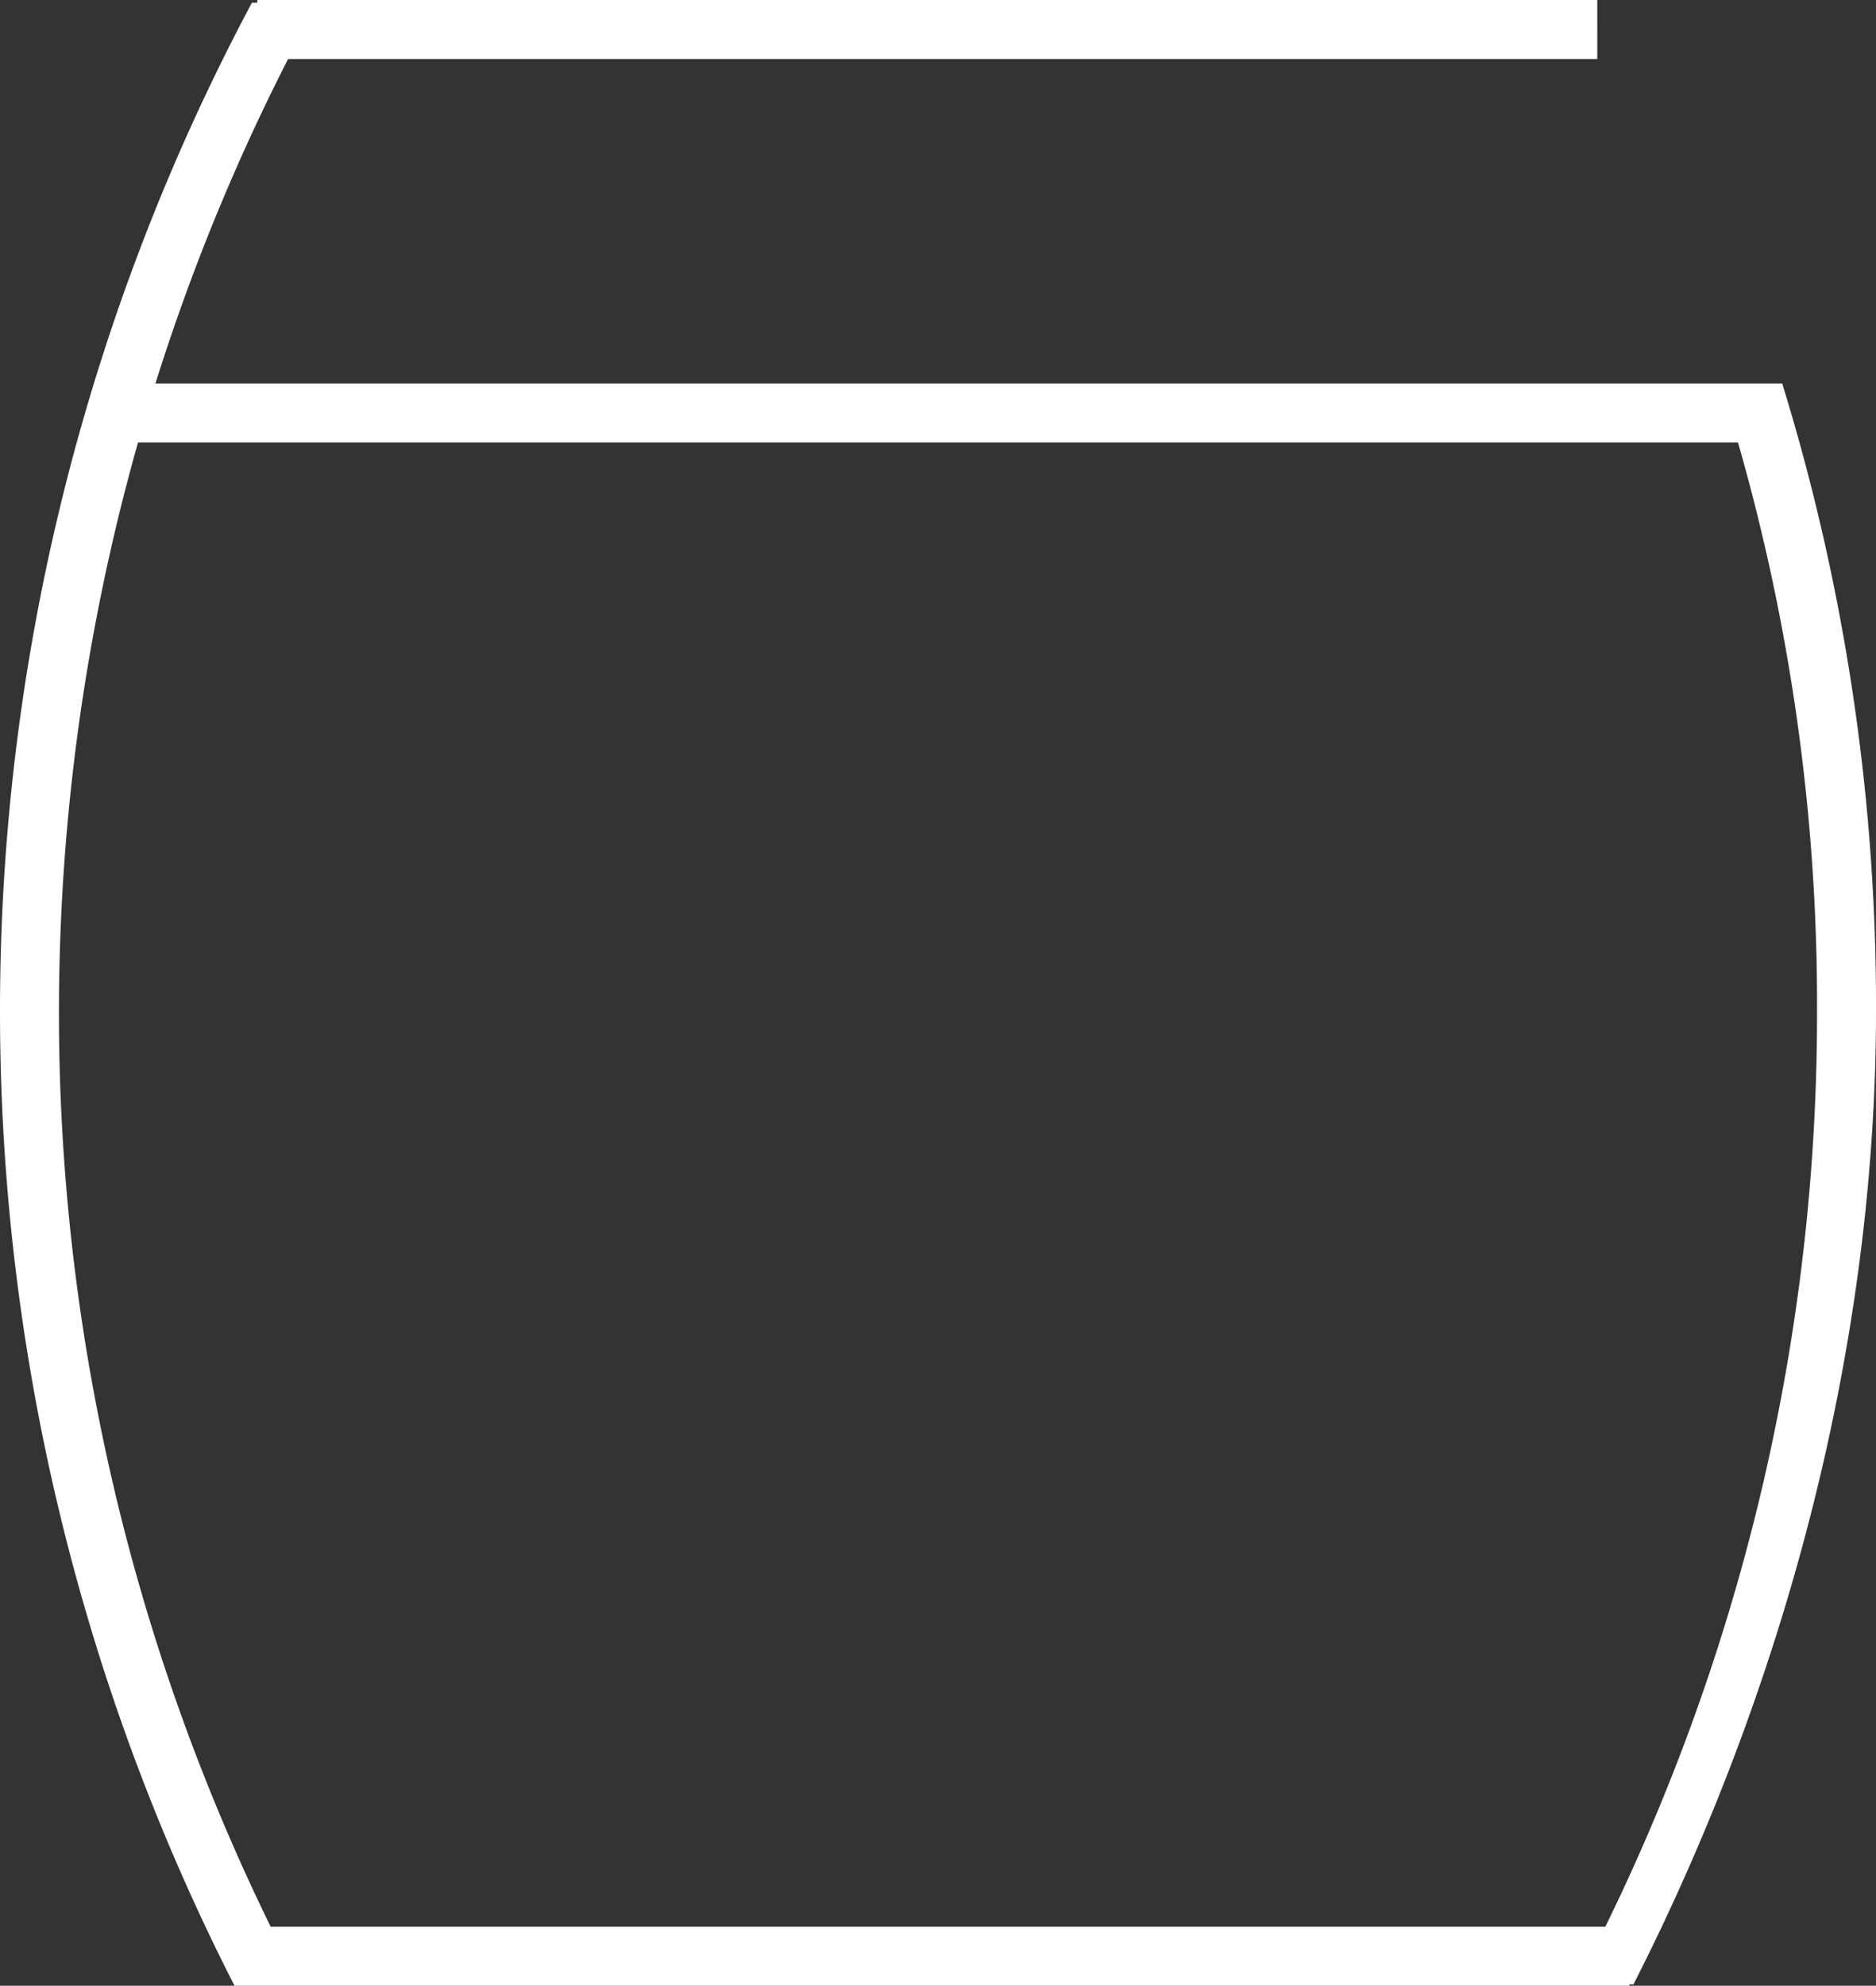 <?xml version="1.0" encoding="UTF-8"?> <svg xmlns="http://www.w3.org/2000/svg" viewBox="0 0 140 148.1"><rect x="0" y="0" width="140" height="148.1" fill="#333333" stroke="none"/> <defs> <style>.cls-1{fill:#fff;}</style> </defs> <title>borБ</title> <g id="Слой_2" data-name="Слой 2"> <g id="Слой_1-2" data-name="Слой 1"> <path class="cls-1" d="M140,75.4a157.31,157.31,0,0,0-7-46.8H11.6A155.48,155.48,0,0,1,21.5,4.4h97.7V0H19.2V.2h-.4a159.78,159.78,0,0,0-1.3,147.9H121.6V148h.3C132.8,126.6,140,101.1,140,75.4ZM4.4,75.4A156.18,156.18,0,0,1,10.3,33H129.7a151.86,151.86,0,0,1,5.9,42.4,154.8,154.8,0,0,1-15.8,68.3H20.2A154.8,154.8,0,0,1,4.4,75.4Z"></path> </g> </g> </svg> 